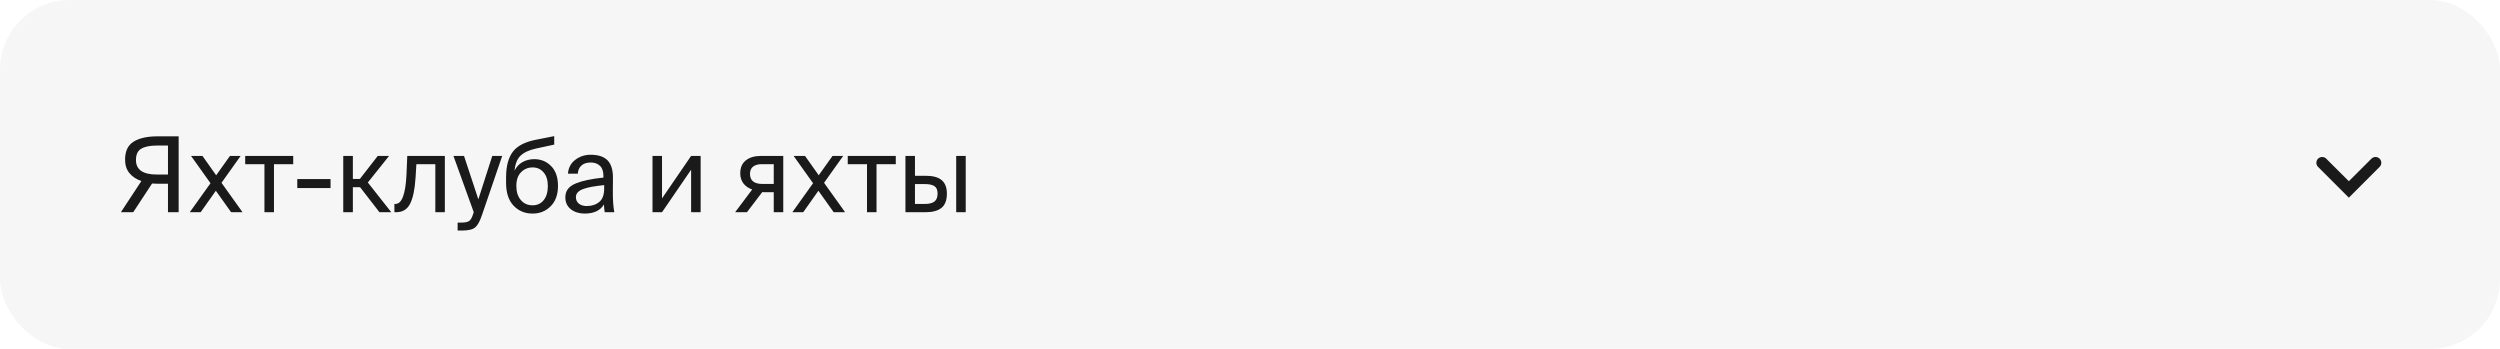 <?xml version="1.0" encoding="UTF-8"?> <svg xmlns="http://www.w3.org/2000/svg" width="430" height="60" viewBox="0 0 430 60" fill="none"><rect width="430" height="60" rx="12" fill="#1A1A1A" fill-opacity="0.04"></rect><path d="M30.728 36.5H28.892V31.604H27.2C26.768 31.604 26.42 31.592 26.156 31.568L22.916 36.5H20.792L24.32 31.136C23.456 30.848 22.772 30.398 22.268 29.786C21.764 29.174 21.512 28.4 21.512 27.464C21.512 26.012 21.998 24.98 22.97 24.368C23.954 23.756 25.328 23.45 27.092 23.45H30.728V36.5ZM26.966 25.034C25.802 25.034 24.914 25.214 24.302 25.574C23.69 25.922 23.384 26.57 23.384 27.518C23.384 29.186 24.578 30.02 26.966 30.02H28.892V25.034H26.966ZM38.097 31.442L41.715 36.5H39.753L37.125 32.81L34.515 36.5H32.643L36.207 31.514L32.859 26.816H34.821L37.179 30.146L39.555 26.816H41.391L38.097 31.442ZM47.122 28.238V36.5H45.484V28.238H42.172V26.816H50.434V28.238H47.122ZM51.131 32.342V30.794H56.855V32.342H51.131ZM61.936 32.198H60.694V36.5H59.038V26.816H60.694V30.776H61.9L64.978 26.816H66.922L63.268 31.388L67.3 36.5H65.266L61.936 32.198ZM76.514 36.5H74.876V28.238H71.618L71.475 30.578C71.343 32.618 71.025 34.118 70.52 35.078C70.028 36.026 69.237 36.5 68.144 36.5H67.838V35.078H68.019C69.111 35.078 69.74 33.428 69.909 30.128L70.052 26.816H76.514V36.5ZM78.712 38.282H79.378C79.99 38.282 80.428 38.192 80.692 38.012C80.968 37.832 81.208 37.394 81.412 36.698L81.484 36.5L77.992 26.816H79.81L82.276 34.286L84.67 26.816H86.38L82.924 36.914C82.564 38.006 82.174 38.732 81.754 39.092C81.334 39.464 80.602 39.65 79.558 39.65H78.712V38.282ZM95.975 31.964C95.975 33.464 95.555 34.634 94.715 35.474C93.886 36.314 92.849 36.734 91.6 36.734C90.281 36.734 89.189 36.278 88.325 35.366C87.472 34.454 87.046 33.152 87.046 31.46V30.344C87.07 28.52 87.454 27.11 88.198 26.114C88.954 25.106 90.269 24.416 92.141 24.044L95.326 23.414V24.872L92.231 25.538C91.019 25.802 90.118 26.216 89.531 26.78C88.954 27.332 88.612 28.19 88.504 29.354C88.817 28.706 89.272 28.214 89.873 27.878C90.484 27.542 91.156 27.374 91.888 27.374C93.052 27.374 94.025 27.776 94.805 28.58C95.585 29.372 95.975 30.5 95.975 31.964ZM94.228 32C94.228 30.98 93.983 30.194 93.49 29.642C93.01 29.078 92.386 28.796 91.618 28.796C90.826 28.796 90.16 29.072 89.621 29.624C89.081 30.164 88.811 30.95 88.811 31.982C88.811 33.002 89.069 33.812 89.585 34.412C90.1 35.012 90.772 35.312 91.6 35.312C92.404 35.312 93.04 35.018 93.508 34.43C93.989 33.842 94.228 33.032 94.228 32ZM97.238 33.944C97.238 33.392 97.382 32.918 97.67 32.522C97.97 32.126 98.426 31.802 99.038 31.55C99.662 31.298 100.334 31.1 101.054 30.956C101.786 30.8 102.698 30.662 103.79 30.542V30.308C103.79 29.48 103.586 28.88 103.178 28.508C102.782 28.136 102.254 27.95 101.594 27.95C100.922 27.95 100.394 28.124 100.01 28.472C99.626 28.808 99.416 29.276 99.38 29.876H97.688C97.76 28.88 98.174 28.088 98.93 27.5C99.698 26.912 100.58 26.618 101.576 26.618C102.908 26.618 103.886 26.942 104.51 27.59C105.134 28.238 105.44 29.246 105.428 30.614L105.41 32.846C105.398 34.346 105.482 35.564 105.662 36.5H104.006C103.934 36.032 103.892 35.588 103.88 35.168C103.256 36.212 102.152 36.734 100.568 36.734C99.62 36.734 98.828 36.488 98.192 35.996C97.556 35.492 97.238 34.808 97.238 33.944ZM103.916 31.838C103.112 31.922 102.434 32.012 101.882 32.108C101.342 32.204 100.844 32.33 100.388 32.486C99.932 32.642 99.596 32.84 99.38 33.08C99.164 33.308 99.056 33.584 99.056 33.908C99.056 34.376 99.224 34.748 99.56 35.024C99.896 35.3 100.352 35.438 100.928 35.438C101.792 35.438 102.506 35.204 103.07 34.736C103.634 34.268 103.916 33.506 103.916 32.45V31.838ZM118.872 29.192L113.868 36.5H112.23V26.816H113.868V34.124L118.872 26.816H120.51V36.5H118.872V29.192ZM134.722 36.5H133.084V33.062H131.59C131.398 33.062 131.236 33.056 131.104 33.044L128.476 36.5H126.442L129.376 32.594C128.752 32.378 128.254 32.036 127.882 31.568C127.51 31.088 127.324 30.5 127.324 29.804C127.324 28.832 127.642 28.094 128.278 27.59C128.914 27.074 129.796 26.816 130.924 26.816H134.722V36.5ZM131.014 28.238C130.39 28.238 129.898 28.376 129.538 28.652C129.178 28.928 128.998 29.348 128.998 29.912C128.998 31.064 129.718 31.64 131.158 31.64H133.084V28.238H131.014ZM141.738 31.442L145.356 36.5H143.394L140.766 32.81L138.156 36.5H136.284L139.848 31.514L136.5 26.816H138.462L140.82 30.146L143.196 26.816H145.032L141.738 31.442ZM150.763 28.238V36.5H149.125V28.238H145.813V26.816H154.075V28.238H150.763ZM155.736 36.5V26.816H157.374V30.236H159.246C160.482 30.236 161.394 30.488 161.982 30.992C162.57 31.496 162.864 32.264 162.864 33.296C162.864 34.436 162.552 35.258 161.928 35.762C161.304 36.254 160.404 36.5 159.228 36.5H155.736ZM164.466 36.5V26.816H166.104V36.5H164.466ZM157.374 35.078H159.084C159.828 35.078 160.374 34.94 160.722 34.664C161.082 34.388 161.262 33.932 161.262 33.296C161.262 32.672 161.082 32.246 160.722 32.018C160.374 31.778 159.81 31.658 159.03 31.658H157.374V35.078Z" fill="#1A1A1A"></path><g clip-path="url(#clip0_1032_4438)"><path d="M398.705 27.295C399.095 26.905 399.726 26.905 400.115 27.294L404 31.17L407.885 27.294C408.274 26.905 408.905 26.905 409.295 27.295C409.684 27.684 409.684 28.316 409.295 28.705L404 34L398.705 28.705C398.316 28.316 398.316 27.684 398.705 27.295Z" fill="#1A1A1A"></path></g><defs><clipPath id="clip0_1032_4438"><rect width="18" height="18" fill="white" transform="translate(395 21)"></rect></clipPath></defs></svg> 